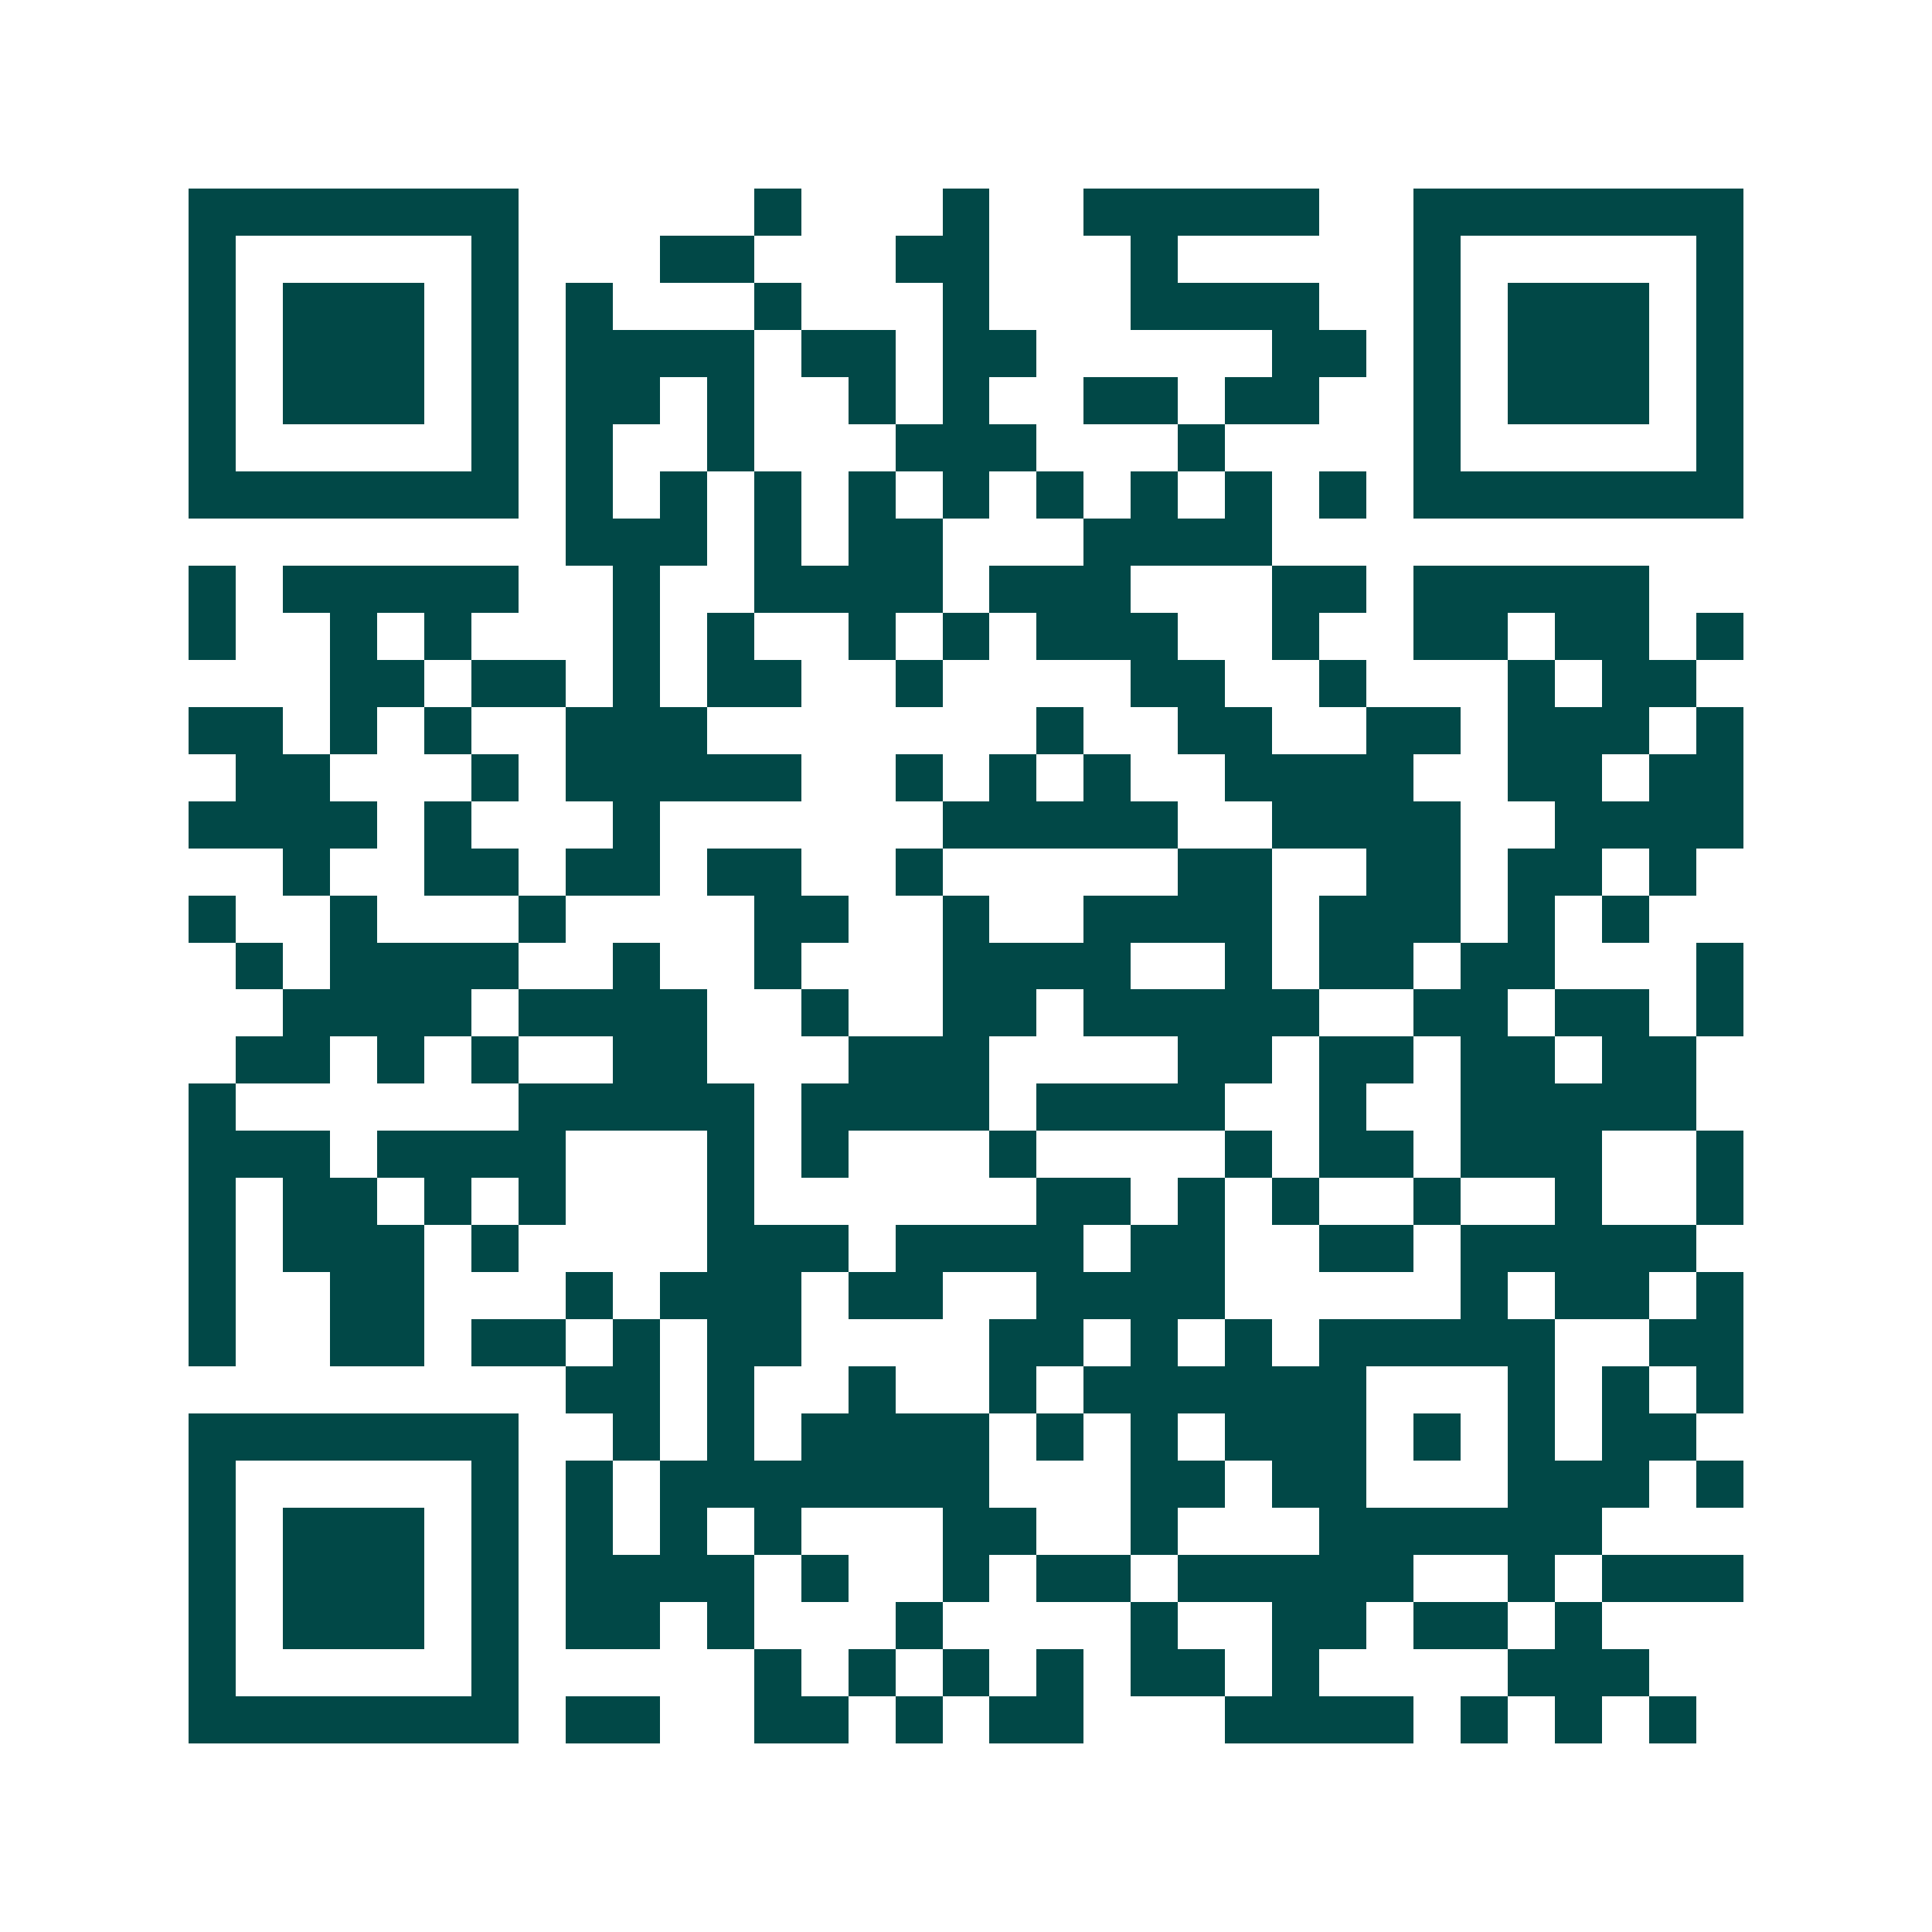 <svg xmlns="http://www.w3.org/2000/svg" width="200" height="200" viewBox="0 0 41 41" shape-rendering="crispEdges"><path fill="#ffffff" d="M0 0h41v41H0z"/><path stroke="#014847" d="M4 4.5h7m5 0h1m3 0h1m2 0h5m2 0h7M4 5.5h1m5 0h1m3 0h2m3 0h2m3 0h1m5 0h1m5 0h1M4 6.5h1m1 0h3m1 0h1m1 0h1m3 0h1m3 0h1m3 0h4m2 0h1m1 0h3m1 0h1M4 7.5h1m1 0h3m1 0h1m1 0h4m1 0h2m1 0h2m5 0h2m1 0h1m1 0h3m1 0h1M4 8.5h1m1 0h3m1 0h1m1 0h2m1 0h1m2 0h1m1 0h1m2 0h2m1 0h2m2 0h1m1 0h3m1 0h1M4 9.5h1m5 0h1m1 0h1m2 0h1m3 0h3m3 0h1m4 0h1m5 0h1M4 10.5h7m1 0h1m1 0h1m1 0h1m1 0h1m1 0h1m1 0h1m1 0h1m1 0h1m1 0h1m1 0h7M12 11.5h3m1 0h1m1 0h2m3 0h4M4 12.5h1m1 0h5m2 0h1m2 0h4m1 0h3m3 0h2m1 0h5M4 13.5h1m2 0h1m1 0h1m3 0h1m1 0h1m2 0h1m1 0h1m1 0h3m2 0h1m2 0h2m1 0h2m1 0h1M7 14.5h2m1 0h2m1 0h1m1 0h2m2 0h1m4 0h2m2 0h1m3 0h1m1 0h2M4 15.5h2m1 0h1m1 0h1m2 0h3m7 0h1m2 0h2m2 0h2m1 0h3m1 0h1M5 16.5h2m3 0h1m1 0h5m2 0h1m1 0h1m1 0h1m2 0h4m2 0h2m1 0h2M4 17.5h4m1 0h1m3 0h1m6 0h5m2 0h4m2 0h4M6 18.5h1m2 0h2m1 0h2m1 0h2m2 0h1m5 0h2m2 0h2m1 0h2m1 0h1M4 19.5h1m2 0h1m3 0h1m4 0h2m2 0h1m2 0h4m1 0h3m1 0h1m1 0h1M5 20.5h1m1 0h4m2 0h1m2 0h1m3 0h4m2 0h1m1 0h2m1 0h2m3 0h1M6 21.5h4m1 0h4m2 0h1m2 0h2m1 0h5m2 0h2m1 0h2m1 0h1M5 22.5h2m1 0h1m1 0h1m2 0h2m3 0h3m4 0h2m1 0h2m1 0h2m1 0h2M4 23.5h1m6 0h5m1 0h4m1 0h4m2 0h1m2 0h5M4 24.5h3m1 0h4m3 0h1m1 0h1m3 0h1m4 0h1m1 0h2m1 0h3m2 0h1M4 25.5h1m1 0h2m1 0h1m1 0h1m3 0h1m6 0h2m1 0h1m1 0h1m2 0h1m2 0h1m2 0h1M4 26.5h1m1 0h3m1 0h1m4 0h3m1 0h4m1 0h2m2 0h2m1 0h5M4 27.5h1m2 0h2m3 0h1m1 0h3m1 0h2m2 0h4m5 0h1m1 0h2m1 0h1M4 28.5h1m2 0h2m1 0h2m1 0h1m1 0h2m4 0h2m1 0h1m1 0h1m1 0h5m2 0h2M12 29.5h2m1 0h1m2 0h1m2 0h1m1 0h6m3 0h1m1 0h1m1 0h1M4 30.5h7m2 0h1m1 0h1m1 0h4m1 0h1m1 0h1m1 0h3m1 0h1m1 0h1m1 0h2M4 31.5h1m5 0h1m1 0h1m1 0h7m3 0h2m1 0h2m3 0h3m1 0h1M4 32.5h1m1 0h3m1 0h1m1 0h1m1 0h1m1 0h1m3 0h2m2 0h1m3 0h6M4 33.5h1m1 0h3m1 0h1m1 0h4m1 0h1m2 0h1m1 0h2m1 0h5m2 0h1m1 0h3M4 34.5h1m1 0h3m1 0h1m1 0h2m1 0h1m3 0h1m4 0h1m2 0h2m1 0h2m1 0h1M4 35.5h1m5 0h1m5 0h1m1 0h1m1 0h1m1 0h1m1 0h2m1 0h1m4 0h3M4 36.5h7m1 0h2m2 0h2m1 0h1m1 0h2m3 0h4m1 0h1m1 0h1m1 0h1"/></svg>
